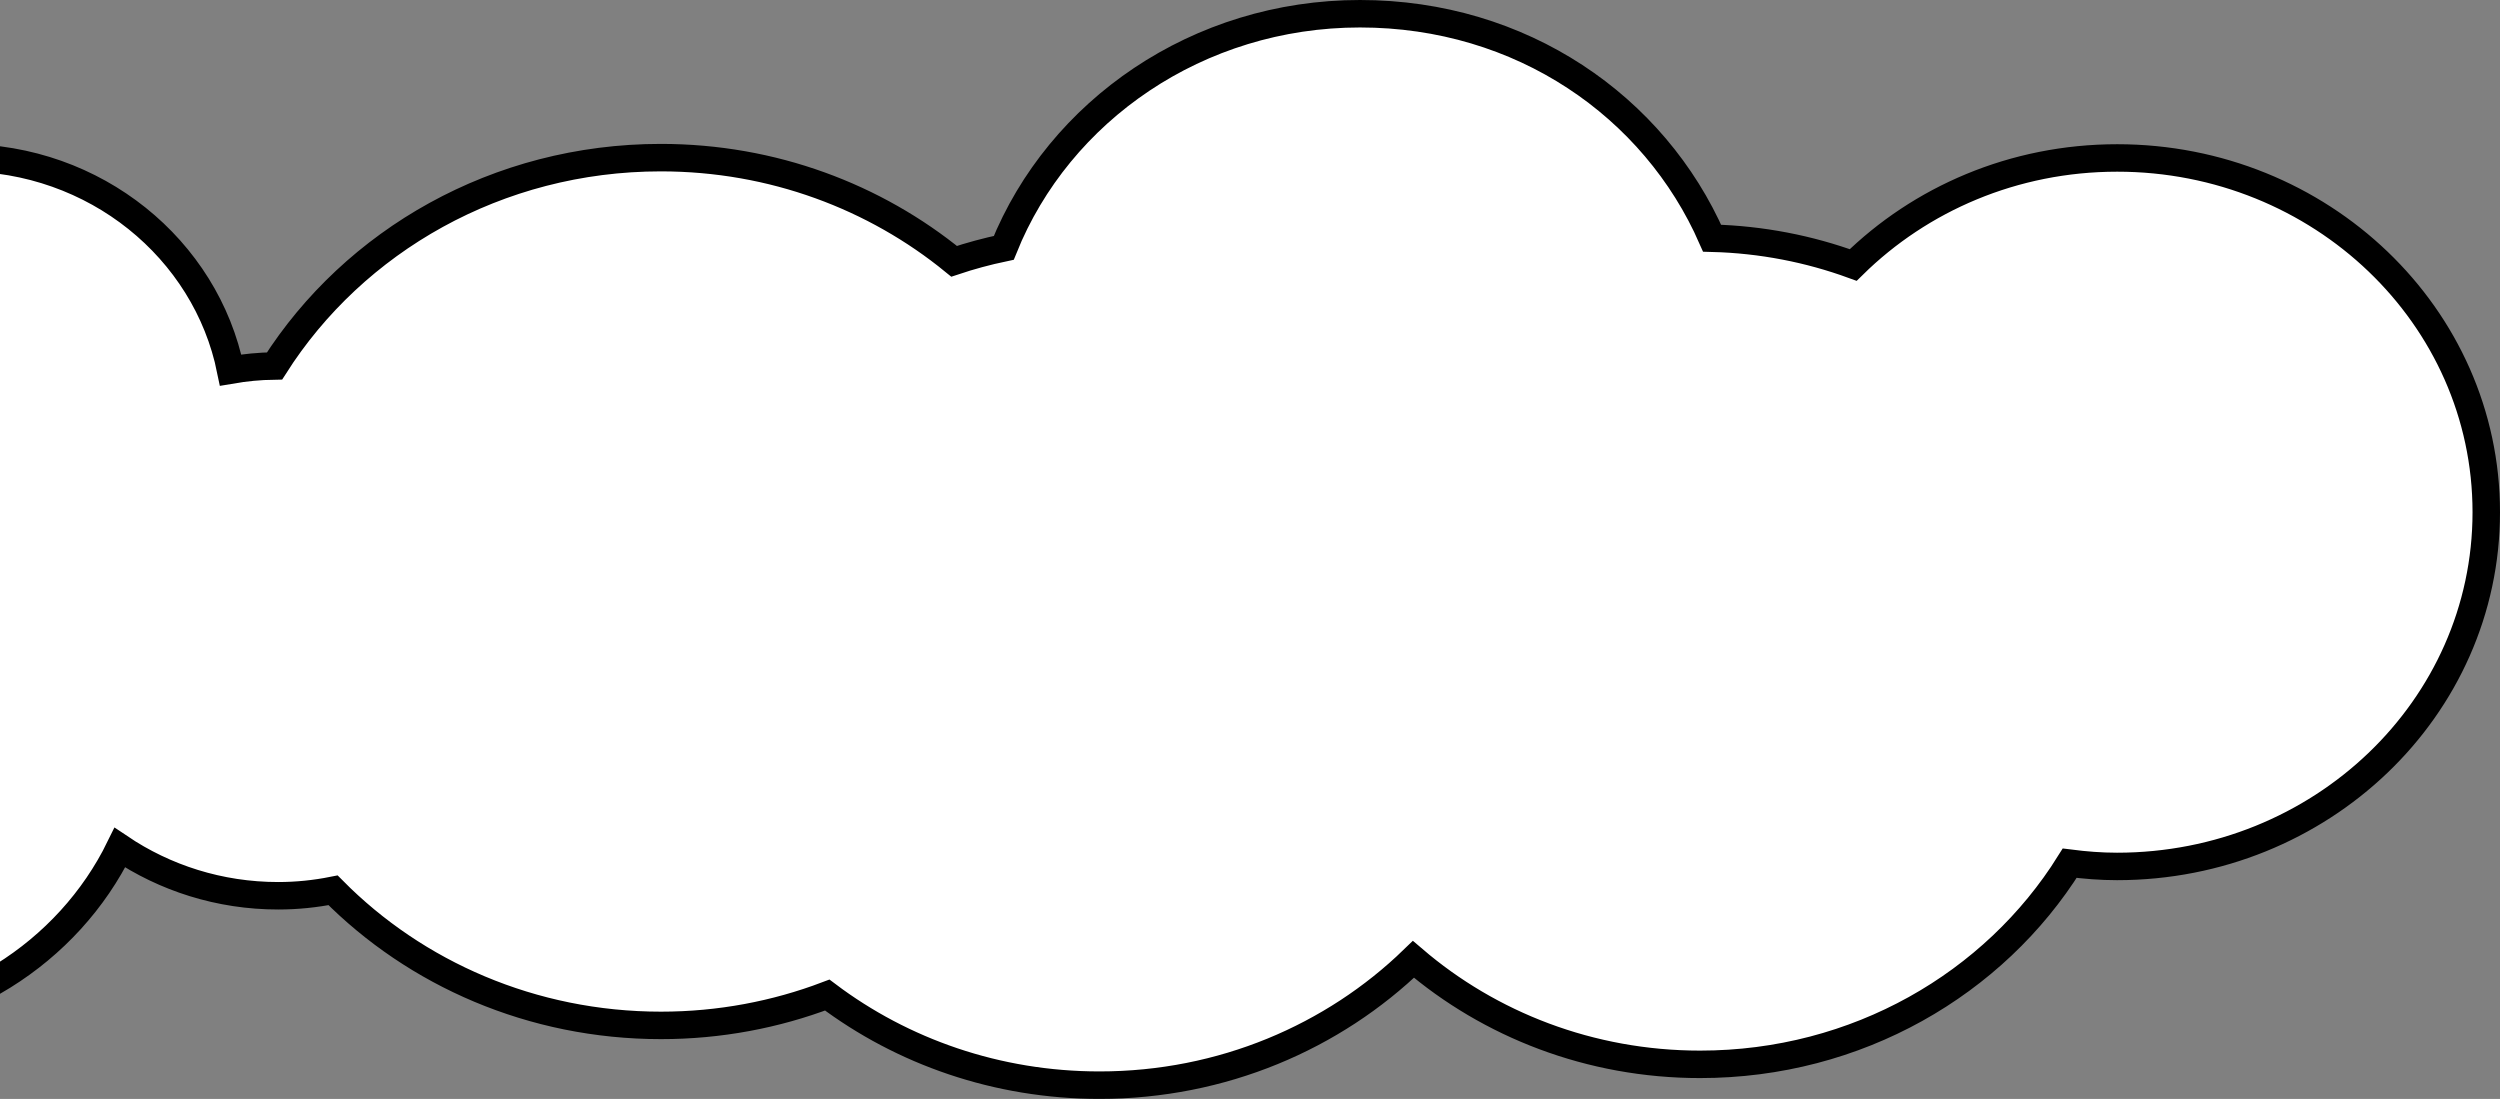 <svg xmlns="http://www.w3.org/2000/svg" width="182" height="80" viewBox="0 0 182 80" fill="none"><rect x="0" y="0" width="182" height="80" fill="#808080" stroke="none"/><path d="M-71.053 36.288C-70.248 36.288 -69.461 36.36 -68.699 36.486C-65.295 30.691 -58.88 26.759 -51.514 26.654C-47.594 21.016 -40.929 17.308 -33.358 17.308C-28.44 17.308 -23.911 18.869 -20.26 21.506C-16.887 15.528 -10.311 11.476 -2.751 11.476C6.922 11.476 14.995 18.108 16.79 26.941C17.827 26.762 18.89 26.657 19.987 26.642C25.775 17.541 36.206 11.476 48.11 11.476C56.254 11.476 63.702 14.32 69.459 19.022C70.64 18.627 71.847 18.302 73.075 18.043C77.097 8.05 87.209 1 99.007 1C110.76 1 120.431 7.736 124.642 17.342C128.252 17.436 131.708 18.122 134.914 19.291C139.795 14.486 146.594 11.499 154.131 11.499C168.929 11.499 181 23 181 37.288C181 51.575 168.929 63.077 154.119 63.077C152.937 63.077 151.79 62.983 150.674 62.841C145.188 71.625 135.191 77.484 123.768 77.484C115.751 77.484 108.443 74.588 102.898 69.841C97.068 75.493 88.982 79 80.044 79C72.572 79 65.686 76.553 60.224 72.44C56.478 73.861 52.396 74.649 48.122 74.649C38.733 74.649 30.248 70.875 24.247 64.814C22.959 65.071 21.623 65.212 20.255 65.212C15.964 65.212 11.993 63.909 8.725 61.709C4.974 69.374 -3.127 74.649 -12.495 74.649C-22.861 74.649 -31.677 68.187 -34.766 59.191C-35.345 59.153 -35.916 59.096 -36.48 59.022C-40.148 62.826 -45.386 65.212 -51.201 65.212C-55.911 65.212 -60.236 63.641 -63.662 61.028C-65.804 62.318 -68.338 63.077 -71.053 63.077C-78.713 63.077 -85 57.117 -85 49.688C-85 42.26 -78.715 36.288 -71.053 36.288Z" fill="white" stroke="black" stroke-width="2" stroke-miterlimit="10"></path></svg>